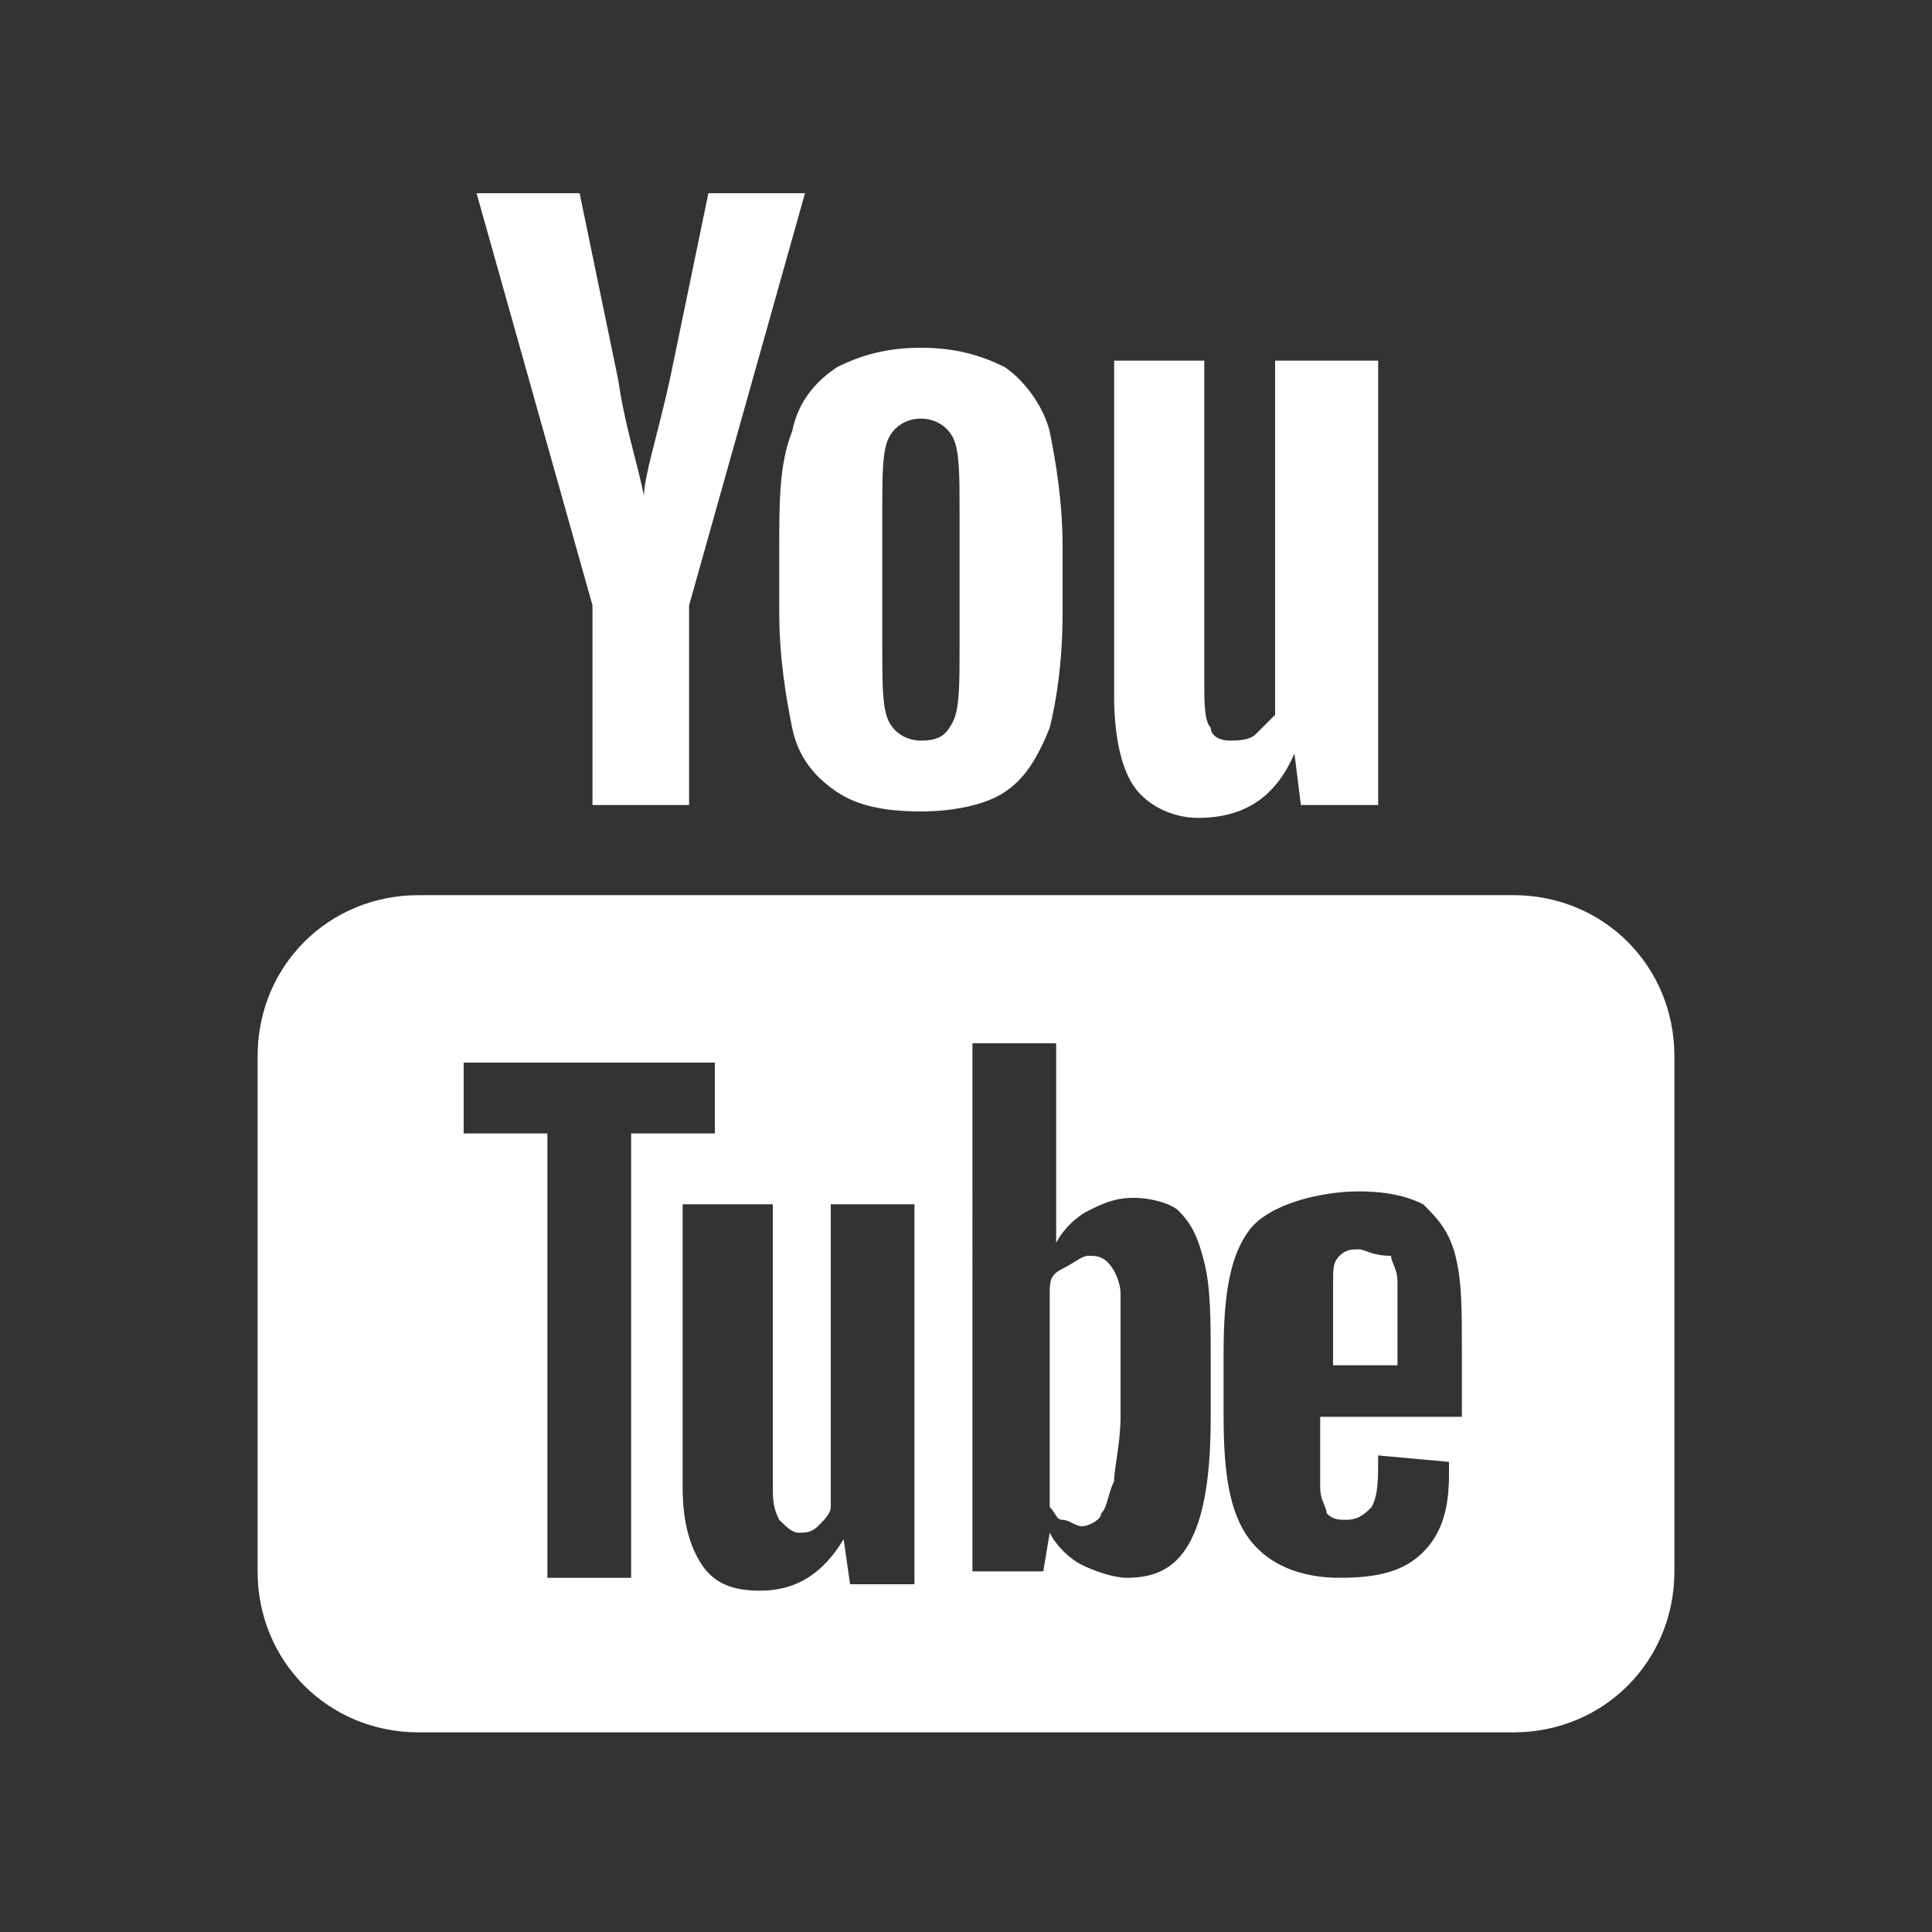 <?xml version="1.0" encoding="utf-8"?>
<!-- Generator: Adobe Illustrator 27.0.0, SVG Export Plug-In . SVG Version: 6.00 Build 0)  -->
<svg version="1.1" id="Ebene_1" xmlns="http://www.w3.org/2000/svg" xmlns:xlink="http://www.w3.org/1999/xlink" x="0px" y="0px"
	 viewBox="0 0 30 30" style="enable-background:new 0 0 30 30;" xml:space="preserve">
<rect x="0" y="0" width="30" height="30" fill="#333333" stroke="none"/>
<style type="text/css">
	.st0{fill:#FFFFFF;}
</style>
<path class="st0" d="M7.4,3l1.8,6.4v3.1h1.5V9.4L12.5,3H11l-0.6,2.9C10.2,6.8,10,7.4,10,7.7h0C9.9,7.2,9.7,6.6,9.6,5.9L9,3H7.4z
	 M14.3,5.4c-0.5,0-0.9,0.1-1.3,0.3c-0.3,0.2-0.6,0.5-0.7,1c-0.2,0.5-0.2,1.1-0.2,1.8v1c0,0.7,0.1,1.3,0.2,1.8s0.4,0.8,0.7,1
	c0.3,0.2,0.7,0.3,1.3,0.3c0.5,0,1-0.1,1.3-0.3c0.3-0.2,0.5-0.5,0.7-1c0.1-0.4,0.2-1,0.2-1.8v-1c0-0.7-0.1-1.3-0.2-1.8
	c-0.1-0.4-0.4-0.8-0.7-1C15.2,5.5,14.8,5.4,14.3,5.4z M17.3,5.6v5.2c0,0.6,0.1,1.1,0.3,1.4c0.2,0.3,0.6,0.5,1,0.5
	c0.7,0,1.2-0.3,1.5-1h0l0.1,0.8h1.2V5.6h-1.6v5.5c-0.1,0.1-0.2,0.2-0.3,0.3c-0.1,0.1-0.3,0.1-0.4,0.1c-0.2,0-0.3-0.1-0.3-0.2
	c-0.1-0.1-0.1-0.4-0.1-0.7V5.6H17.3z M14.3,6.5c0.2,0,0.4,0.1,0.5,0.3c0.1,0.2,0.1,0.6,0.1,1.1v2.2c0,0.5,0,0.9-0.1,1.1
	c-0.1,0.2-0.2,0.3-0.5,0.3c-0.2,0-0.4-0.1-0.5-0.3c-0.1-0.2-0.1-0.6-0.1-1.1V7.9c0-0.5,0-0.9,0.1-1.1C13.9,6.6,14.1,6.5,14.3,6.5z
	 M6.5,13.9C5.1,13.9,4,15,4,16.4v8c0,1.4,1.1,2.5,2.5,2.5h17c1.4,0,2.5-1.1,2.5-2.5v-8c0-1.4-1.1-2.5-2.5-2.5H6.5z M15.1,16.2h1.3
	v3.1h0c0.1-0.2,0.3-0.4,0.5-0.5c0.2-0.1,0.4-0.2,0.7-0.2c0.3,0,0.6,0.1,0.7,0.2c0.2,0.2,0.3,0.4,0.4,0.8c0.1,0.4,0.1,0.9,0.1,1.5
	v0.9c0,0.9-0.1,1.5-0.3,1.9c-0.2,0.4-0.5,0.6-1,0.6c-0.2,0-0.5-0.1-0.7-0.2s-0.4-0.3-0.5-0.5h0l-0.1,0.6h-1.1V16.2z M7.2,16.5h3.9
	v1.1H9.8v6.9H8.5v-6.9H7.2V16.5z M21.1,18.5c0.5,0,0.8,0.1,1,0.2c0.2,0.2,0.4,0.4,0.5,0.8c0.1,0.4,0.1,0.8,0.1,1.5v1h-2.2v0.3
	c0,0.4,0,0.7,0,0.8c0,0.2,0.1,0.3,0.1,0.4c0.1,0.1,0.2,0.1,0.3,0.1c0.2,0,0.3-0.1,0.4-0.2c0.1-0.2,0.1-0.4,0.1-0.8l1.1,0.1
	c0,0,0,0.1,0,0.2c0,0.5-0.1,0.9-0.4,1.2c-0.3,0.3-0.7,0.4-1.3,0.4c-0.6,0-1.1-0.2-1.4-0.6c-0.3-0.4-0.4-1-0.4-1.9v-1
	c0-0.9,0.1-1.5,0.4-1.9S20.5,18.5,21.1,18.5z M12.9,18.7h1.3v5.9h0v0h-1l-0.1-0.7h0c-0.3,0.5-0.7,0.8-1.3,0.8
	c-0.4,0-0.7-0.1-0.9-0.4c-0.2-0.3-0.3-0.7-0.3-1.2v-4.4H12v4.3c0,0.3,0,0.4,0.1,0.6c0.1,0.1,0.2,0.2,0.3,0.2c0.1,0,0.2,0,0.3-0.1
	c0.1-0.1,0.2-0.2,0.2-0.3V18.7z M21.1,19.4c-0.1,0-0.2,0-0.3,0.1c-0.1,0.1-0.1,0.2-0.1,0.4c0,0.2,0,0.5,0,0.9v0.4h1v-0.4
	c0-0.4,0-0.7,0-0.9c0-0.2-0.1-0.3-0.1-0.4C21.3,19.5,21.2,19.4,21.1,19.4z M16.9,19.5c-0.1,0-0.2,0.1-0.4,0.2s-0.2,0.2-0.2,0.4v3.3
	c0.1,0.1,0.1,0.2,0.2,0.2c0.1,0,0.2,0.1,0.3,0.1c0.1,0,0.3-0.1,0.3-0.2c0.1-0.1,0.1-0.3,0.2-0.5c0-0.2,0.1-0.6,0.1-1v-0.8
	c0-0.5,0-0.8,0-1.1c0-0.2-0.1-0.4-0.2-0.5C17.1,19.5,17,19.5,16.9,19.5z"/>
</svg>
